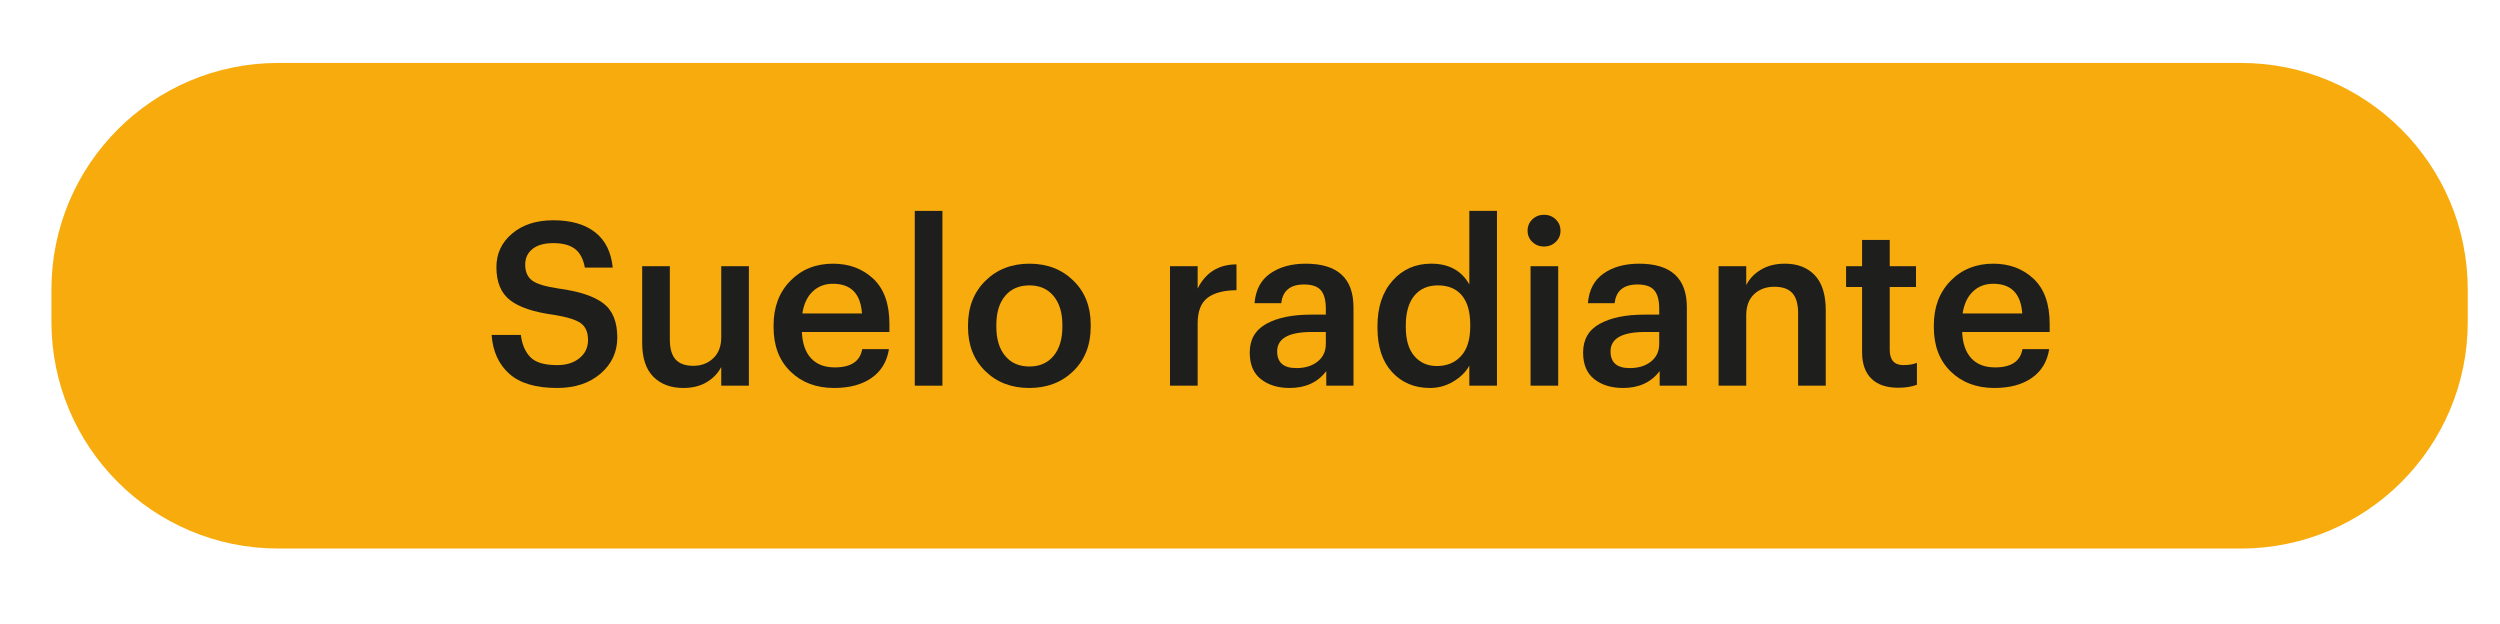 <?xml version="1.0" encoding="utf-8"?>
<!-- Generator: Adobe Illustrator 16.0.4, SVG Export Plug-In . SVG Version: 6.00 Build 0)  -->
<!DOCTYPE svg PUBLIC "-//W3C//DTD SVG 1.1//EN" "http://www.w3.org/Graphics/SVG/1.1/DTD/svg11.dtd">
<svg version="1.1" id="Capa_1" xmlns="http://www.w3.org/2000/svg" xmlns:xlink="http://www.w3.org/1999/xlink" x="0px" y="0px"
	 width="296.057px" height="73.889px" viewBox="0 0 296.057 73.889" enable-background="new 0 0 296.057 73.889"
	 xml:space="preserve">
<path fill="#F8AB0C" d="M292.238,38.109c0,14.826-12.02,26.848-26.845,26.848H32.937C18.11,64.956,6.09,52.935,6.09,38.109v-3.808
	c0-14.827,12.021-26.846,26.848-26.846h232.456c14.825,0,26.845,12.019,26.845,26.846V38.109z"/>
<rect x="5.76" y="-74.026" fill="none" width="283.095" height="37.775"/>
<g enable-background="new    ">
	<path fill="#1E1E1C" d="M65.983,45.945c-2.525,0-4.415-0.559-5.668-1.678c-1.254-1.118-1.953-2.651-2.097-4.6h3.463
		c0.144,1.137,0.523,2.016,1.137,2.638c0.613,0.623,1.668,0.934,3.166,0.934c1.083,0,1.962-0.274,2.638-0.825
		c0.677-0.55,1.015-1.267,1.015-2.151c0-0.901-0.28-1.56-0.839-1.975c-0.56-0.415-1.624-0.749-3.193-1.002
		c-2.399-0.324-4.136-0.906-5.209-1.745c-1.074-0.839-1.61-2.142-1.61-3.91c0-1.604,0.622-2.931,1.867-3.978
		c1.245-1.046,2.868-1.569,4.871-1.569c2.093,0,3.743,0.474,4.952,1.421s1.903,2.341,2.084,4.181h-3.301
		c-0.181-1.01-0.568-1.745-1.164-2.205s-1.452-0.69-2.571-0.69c-1.064,0-1.885,0.23-2.462,0.69s-0.866,1.078-0.866,1.854
		c0,0.83,0.266,1.452,0.798,1.867c0.532,0.415,1.601,0.739,3.207,0.974c2.399,0.325,4.149,0.906,5.249,1.745
		s1.651,2.188,1.651,4.046c0,1.714-0.659,3.139-1.976,4.274C69.807,45.376,68.094,45.945,65.983,45.945z"/>
	<path fill="#1E1E1C" d="M80.92,45.945c-1.479,0-2.661-0.441-3.545-1.326c-0.884-0.883-1.326-2.228-1.326-4.031v-9.064h3.274v8.686
		c0,1.064,0.226,1.85,0.677,2.354c0.451,0.505,1.154,0.757,2.11,0.757c0.938,0,1.723-0.297,2.354-0.893s0.947-1.425,0.947-2.489
		v-8.415h3.274v14.151h-3.274v-2.219c-0.379,0.74-0.952,1.339-1.718,1.8C82.927,45.715,82.003,45.945,80.92,45.945z"/>
	<path fill="#1E1E1C" d="M98.779,45.945c-2.111,0-3.833-0.649-5.168-1.948s-2.002-3.048-2.002-5.249v-0.217
		c0-2.165,0.663-3.924,1.989-5.276c1.326-1.353,3.007-2.029,5.046-2.029c1.912,0,3.504,0.595,4.776,1.786
		c1.271,1.19,1.908,2.976,1.908,5.357v0.947H94.963c0.054,1.353,0.415,2.39,1.083,3.111c0.667,0.722,1.605,1.082,2.814,1.082
		c1.912,0,2.994-0.721,3.247-2.164h3.166c-0.235,1.479-0.92,2.615-2.057,3.409C102.08,45.548,100.6,45.945,98.779,45.945z
		 M95.017,37.123h7.062c-0.163-2.345-1.308-3.518-3.437-3.518c-0.974,0-1.782,0.312-2.422,0.934
		C95.581,35.161,95.179,36.024,95.017,37.123z"/>
	<path fill="#1E1E1C" d="M108.33,45.674v-20.7h3.274v20.7H108.33z"/>
	<path fill="#1E1E1C" d="M127.109,43.943c-1.371,1.335-3.112,2.002-5.222,2.002s-3.847-0.667-5.209-2.002
		c-1.362-1.335-2.043-3.066-2.043-5.195v-0.217c0-2.165,0.686-3.924,2.057-5.276c1.371-1.353,3.112-2.029,5.222-2.029
		c2.093,0,3.824,0.667,5.195,2.002s2.057,3.076,2.057,5.223v0.217C129.165,40.849,128.48,42.608,127.109,43.943z M121.913,43.402
		c1.208,0,2.16-0.42,2.855-1.259c0.694-0.839,1.042-1.988,1.042-3.45v-0.189c0-1.461-0.347-2.611-1.042-3.449
		c-0.695-0.839-1.646-1.259-2.855-1.259c-1.227,0-2.188,0.415-2.881,1.245c-0.695,0.83-1.042,1.975-1.042,3.437v0.216
		c0,1.462,0.347,2.611,1.042,3.45C119.726,42.982,120.687,43.402,121.913,43.402z"/>
	<path fill="#1E1E1C" d="M138.554,45.674V31.523h3.274v2.651c0.938-1.895,2.471-2.85,4.6-2.868v3.058
		c-1.533,0.019-2.684,0.324-3.45,0.92c-0.767,0.596-1.15,1.605-1.15,3.03v7.36H138.554z"/>
	<path fill="#1E1E1C" d="M152.733,45.945c-1.39,0-2.526-0.347-3.41-1.042c-0.884-0.694-1.326-1.745-1.326-3.152
		c0-1.551,0.658-2.688,1.976-3.409c1.316-0.722,3.074-1.082,5.275-1.082h1.76v-0.73c0-0.975-0.195-1.691-0.582-2.151
		c-0.389-0.46-1.051-0.69-1.989-0.69c-1.642,0-2.544,0.74-2.706,2.219h-3.166c0.127-1.569,0.744-2.741,1.854-3.518
		c1.109-0.775,2.512-1.163,4.208-1.163c3.771,0,5.655,1.723,5.655,5.168v9.281h-3.22v-1.731
		C156.052,45.278,154.608,45.945,152.733,45.945z M153.517,43.59c1.028,0,1.867-0.257,2.517-0.771
		c0.649-0.515,0.975-1.213,0.975-2.098v-1.406h-1.678c-2.725,0-4.086,0.767-4.086,2.3C151.245,42.932,152.003,43.59,153.517,43.59z"
		/>
	<path fill="#1E1E1C" d="M169.346,45.945c-1.84,0-3.338-0.627-4.492-1.881c-1.154-1.253-1.73-2.998-1.73-5.235v-0.217
		c0-2.236,0.595-4.027,1.785-5.371c1.191-1.344,2.715-2.016,4.573-2.016c2.093,0,3.599,0.821,4.519,2.462v-8.713h3.274v20.7h-3.274
		v-2.381c-0.396,0.739-1.023,1.366-1.881,1.88C171.263,45.688,170.339,45.945,169.346,45.945z M170.159,43.347
		c1.189,0,2.146-0.396,2.867-1.19c0.722-0.794,1.083-1.957,1.083-3.49v-0.217c0-1.533-0.334-2.692-1.001-3.478
		c-0.668-0.784-1.605-1.177-2.814-1.177s-2.146,0.41-2.814,1.231c-0.667,0.821-1.001,1.988-1.001,3.504v0.217
		c0,1.497,0.339,2.638,1.015,3.423C168.17,42.954,169.057,43.347,170.159,43.347z"/>
	<path fill="#1E1E1C" d="M184.229,28.655c-0.379,0.36-0.84,0.541-1.381,0.541s-1.001-0.181-1.379-0.541
		c-0.379-0.361-0.568-0.803-0.568-1.326c0-0.541,0.189-0.992,0.568-1.354c0.378-0.36,0.838-0.541,1.379-0.541
		s1.002,0.181,1.381,0.541c0.379,0.361,0.568,0.812,0.568,1.354C184.798,27.852,184.608,28.293,184.229,28.655z M181.253,45.674
		V31.523h3.273v14.151H181.253z"/>
	<path fill="#1E1E1C" d="M192.212,45.945c-1.39,0-2.526-0.347-3.41-1.042c-0.884-0.694-1.326-1.745-1.326-3.152
		c0-1.551,0.658-2.688,1.977-3.409c1.316-0.722,3.074-1.082,5.275-1.082h1.76v-0.73c0-0.975-0.195-1.691-0.582-2.151
		c-0.389-0.46-1.051-0.69-1.989-0.69c-1.642,0-2.544,0.74-2.706,2.219h-3.166c0.127-1.569,0.744-2.741,1.854-3.518
		c1.109-0.775,2.512-1.163,4.208-1.163c3.771,0,5.655,1.723,5.655,5.168v9.281h-3.22v-1.731
		C195.53,45.278,194.087,45.945,192.212,45.945z M192.996,43.59c1.028,0,1.867-0.257,2.517-0.771
		c0.649-0.515,0.975-1.213,0.975-2.098v-1.406h-1.678c-2.725,0-4.086,0.767-4.086,2.3C190.723,42.932,191.481,43.59,192.996,43.59z"
		/>
	<path fill="#1E1E1C" d="M203.521,45.674V31.523h3.274v2.245c0.36-0.739,0.938-1.348,1.731-1.826
		c0.794-0.478,1.741-0.717,2.841-0.717c1.498,0,2.68,0.456,3.545,1.366c0.866,0.911,1.299,2.305,1.299,4.181v8.902h-3.273V37.07
		c0-1.064-0.227-1.849-0.678-2.354c-0.45-0.505-1.162-0.758-2.137-0.758s-1.772,0.294-2.395,0.88
		c-0.623,0.586-0.934,1.421-0.934,2.503v8.334H203.521z"/>
	<path fill="#1E1E1C" d="M224.79,45.917c-1.39,0-2.449-0.36-3.18-1.082s-1.096-1.759-1.096-3.111v-7.739h-1.895v-2.462h1.895V28.41
		h3.273v3.112h3.112v2.462h-3.112v7.441c0,1.209,0.541,1.812,1.624,1.812c0.631,0,1.163-0.09,1.597-0.271v2.598
		C226.377,45.8,225.637,45.917,224.79,45.917z"/>
	<path fill="#1E1E1C" d="M236.18,45.945c-2.11,0-3.833-0.649-5.168-1.948s-2.002-3.048-2.002-5.249v-0.217
		c0-2.165,0.662-3.924,1.988-5.276s3.008-2.029,5.047-2.029c1.912,0,3.504,0.595,4.775,1.786c1.271,1.19,1.908,2.976,1.908,5.357
		v0.947h-10.363c0.054,1.353,0.414,2.39,1.082,3.111c0.667,0.722,1.605,1.082,2.814,1.082c1.912,0,2.994-0.721,3.246-2.164h3.166
		c-0.234,1.479-0.92,2.615-2.057,3.409C239.482,45.548,238.003,45.945,236.18,45.945z M232.42,37.123h7.062
		c-0.163-2.345-1.308-3.518-3.437-3.518c-0.975,0-1.781,0.312-2.422,0.934S232.582,36.024,232.42,37.123z"/>
</g>
</svg>
